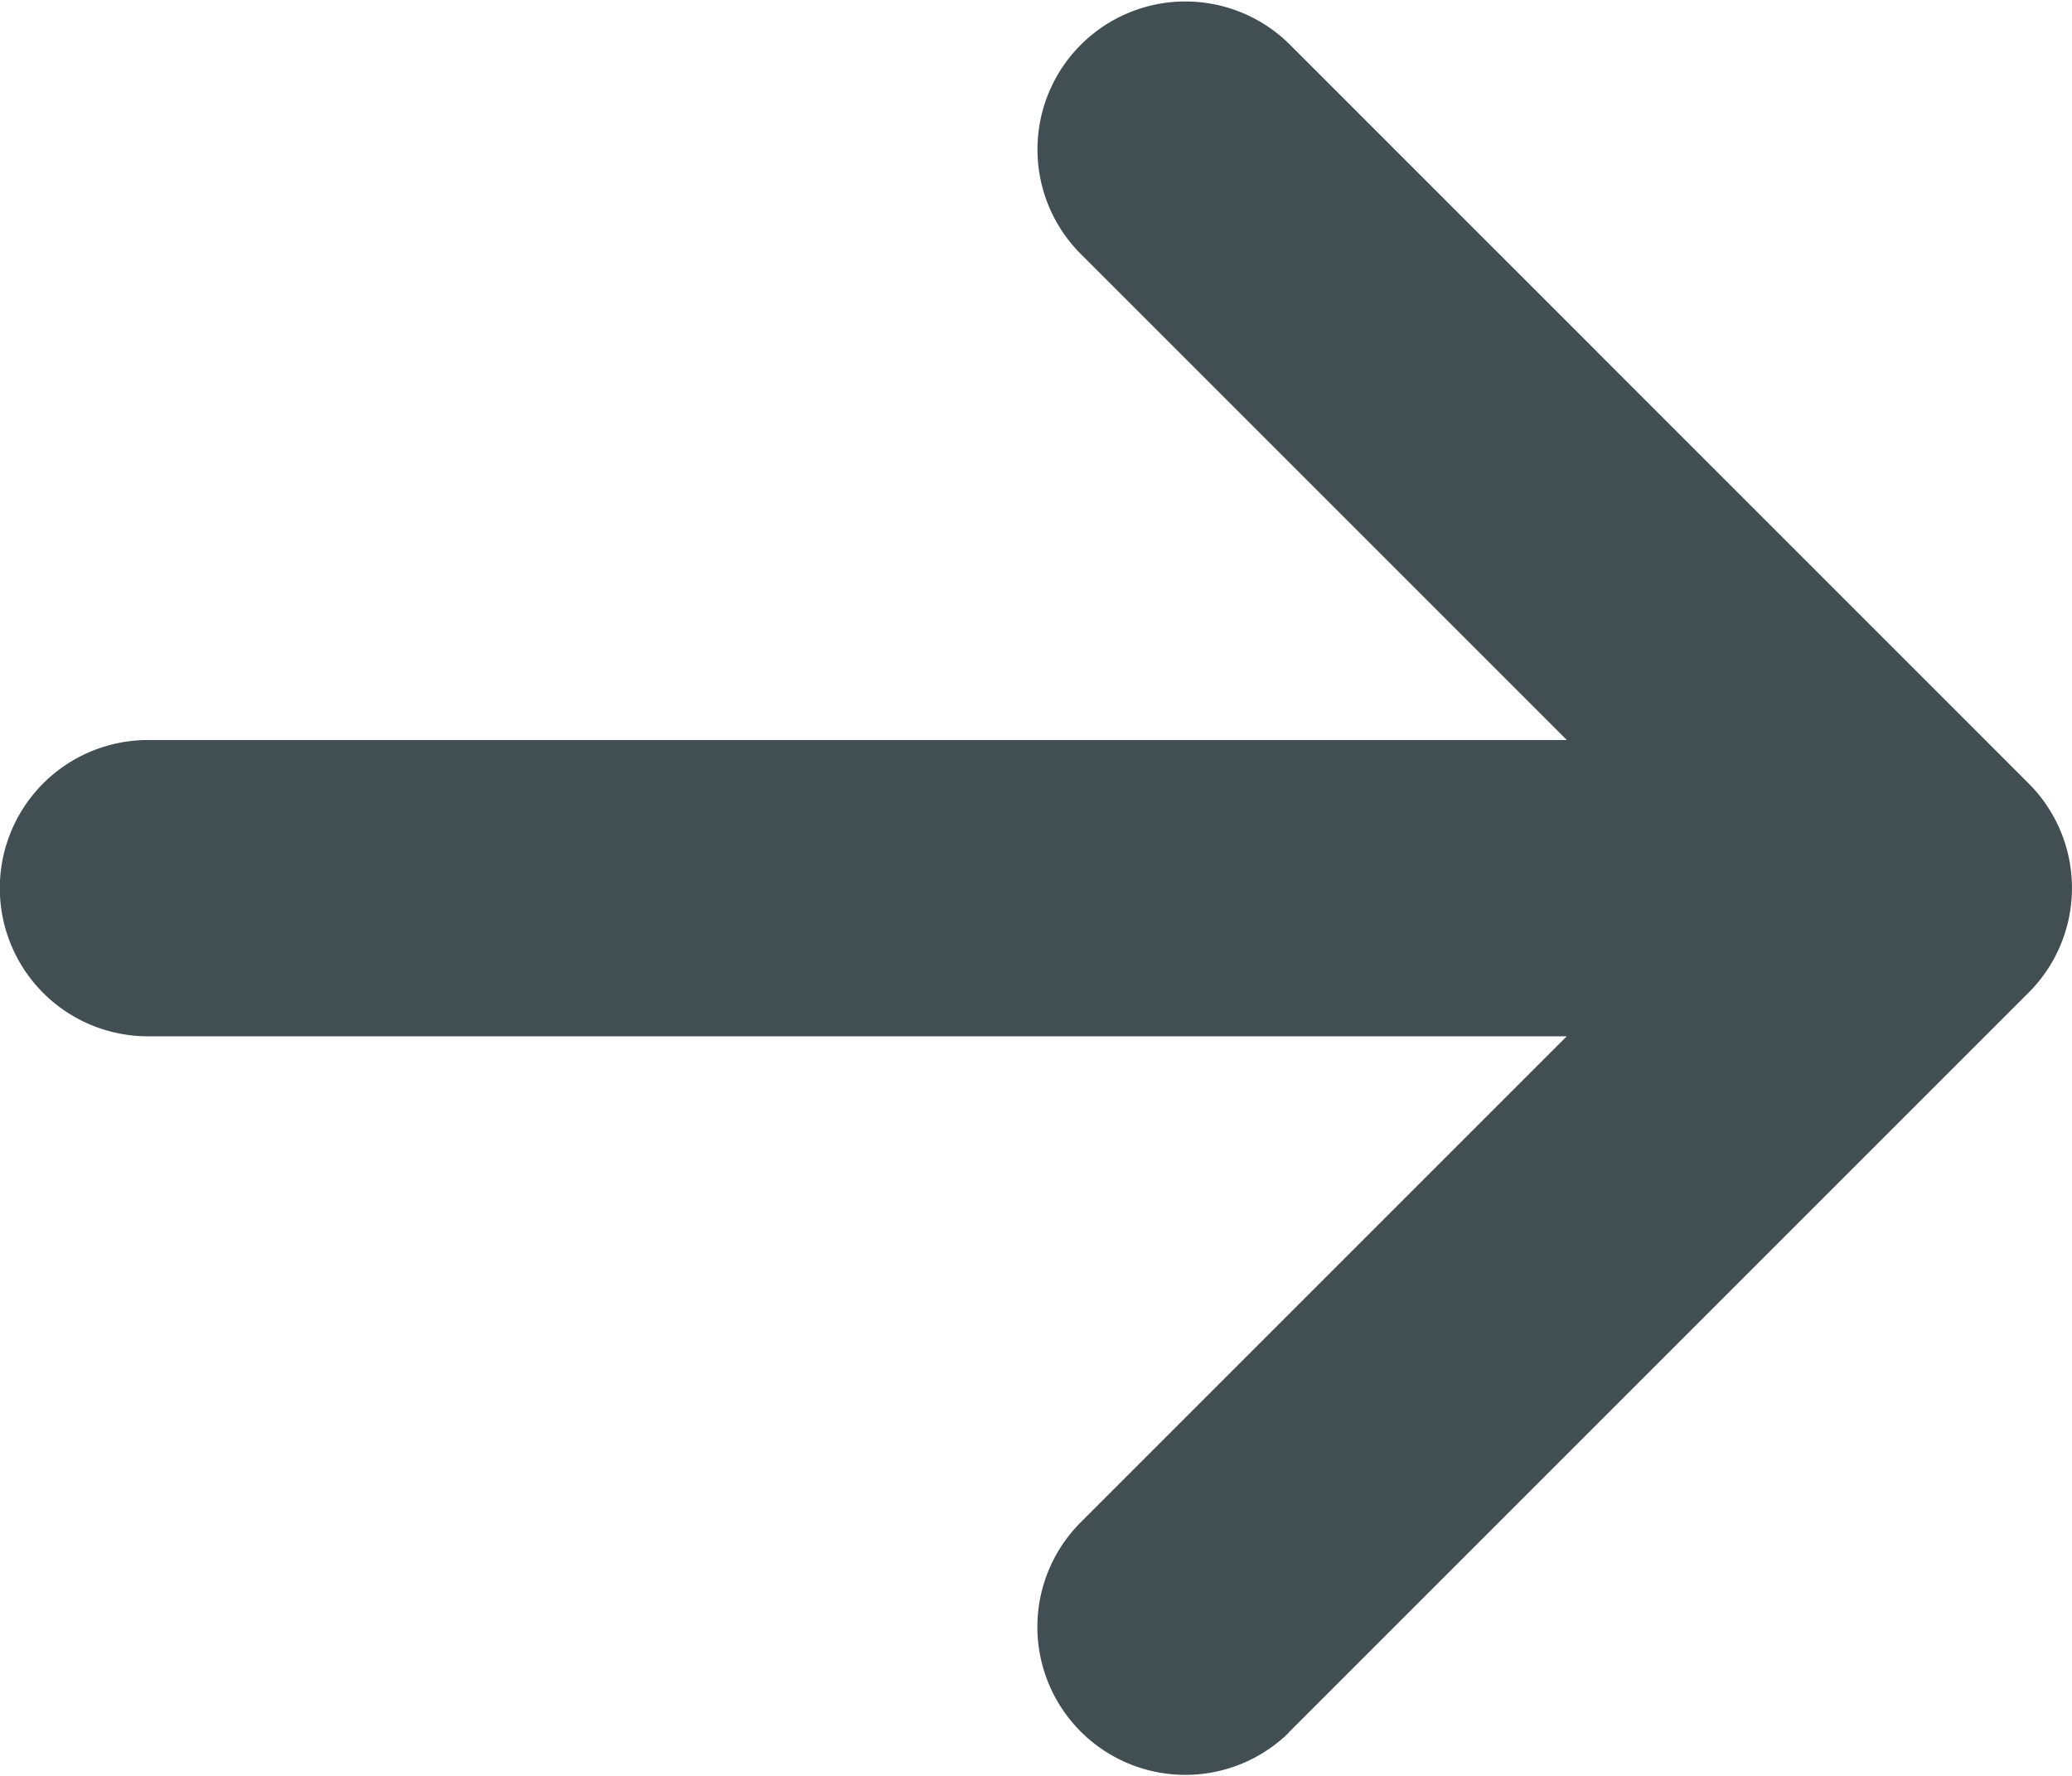 <svg xmlns="http://www.w3.org/2000/svg" viewBox="0 0 21.678 18.582">
  <path id="_317-arrow-right2" data-name="317-arrow-right2" d="M14.482,20.128l7.742-7.742a1.547,1.547,0,0,0,0-2.189L14.482,2.454a1.548,1.548,0,0,0-2.189,2.189l5.1,5.1H2.548a1.548,1.548,0,0,0,0,3.1H17.392l-5.1,5.1a1.548,1.548,0,0,0,2.189,2.189Z" transform="translate(-1 -2)" fill="#414f53"/>
</svg>
